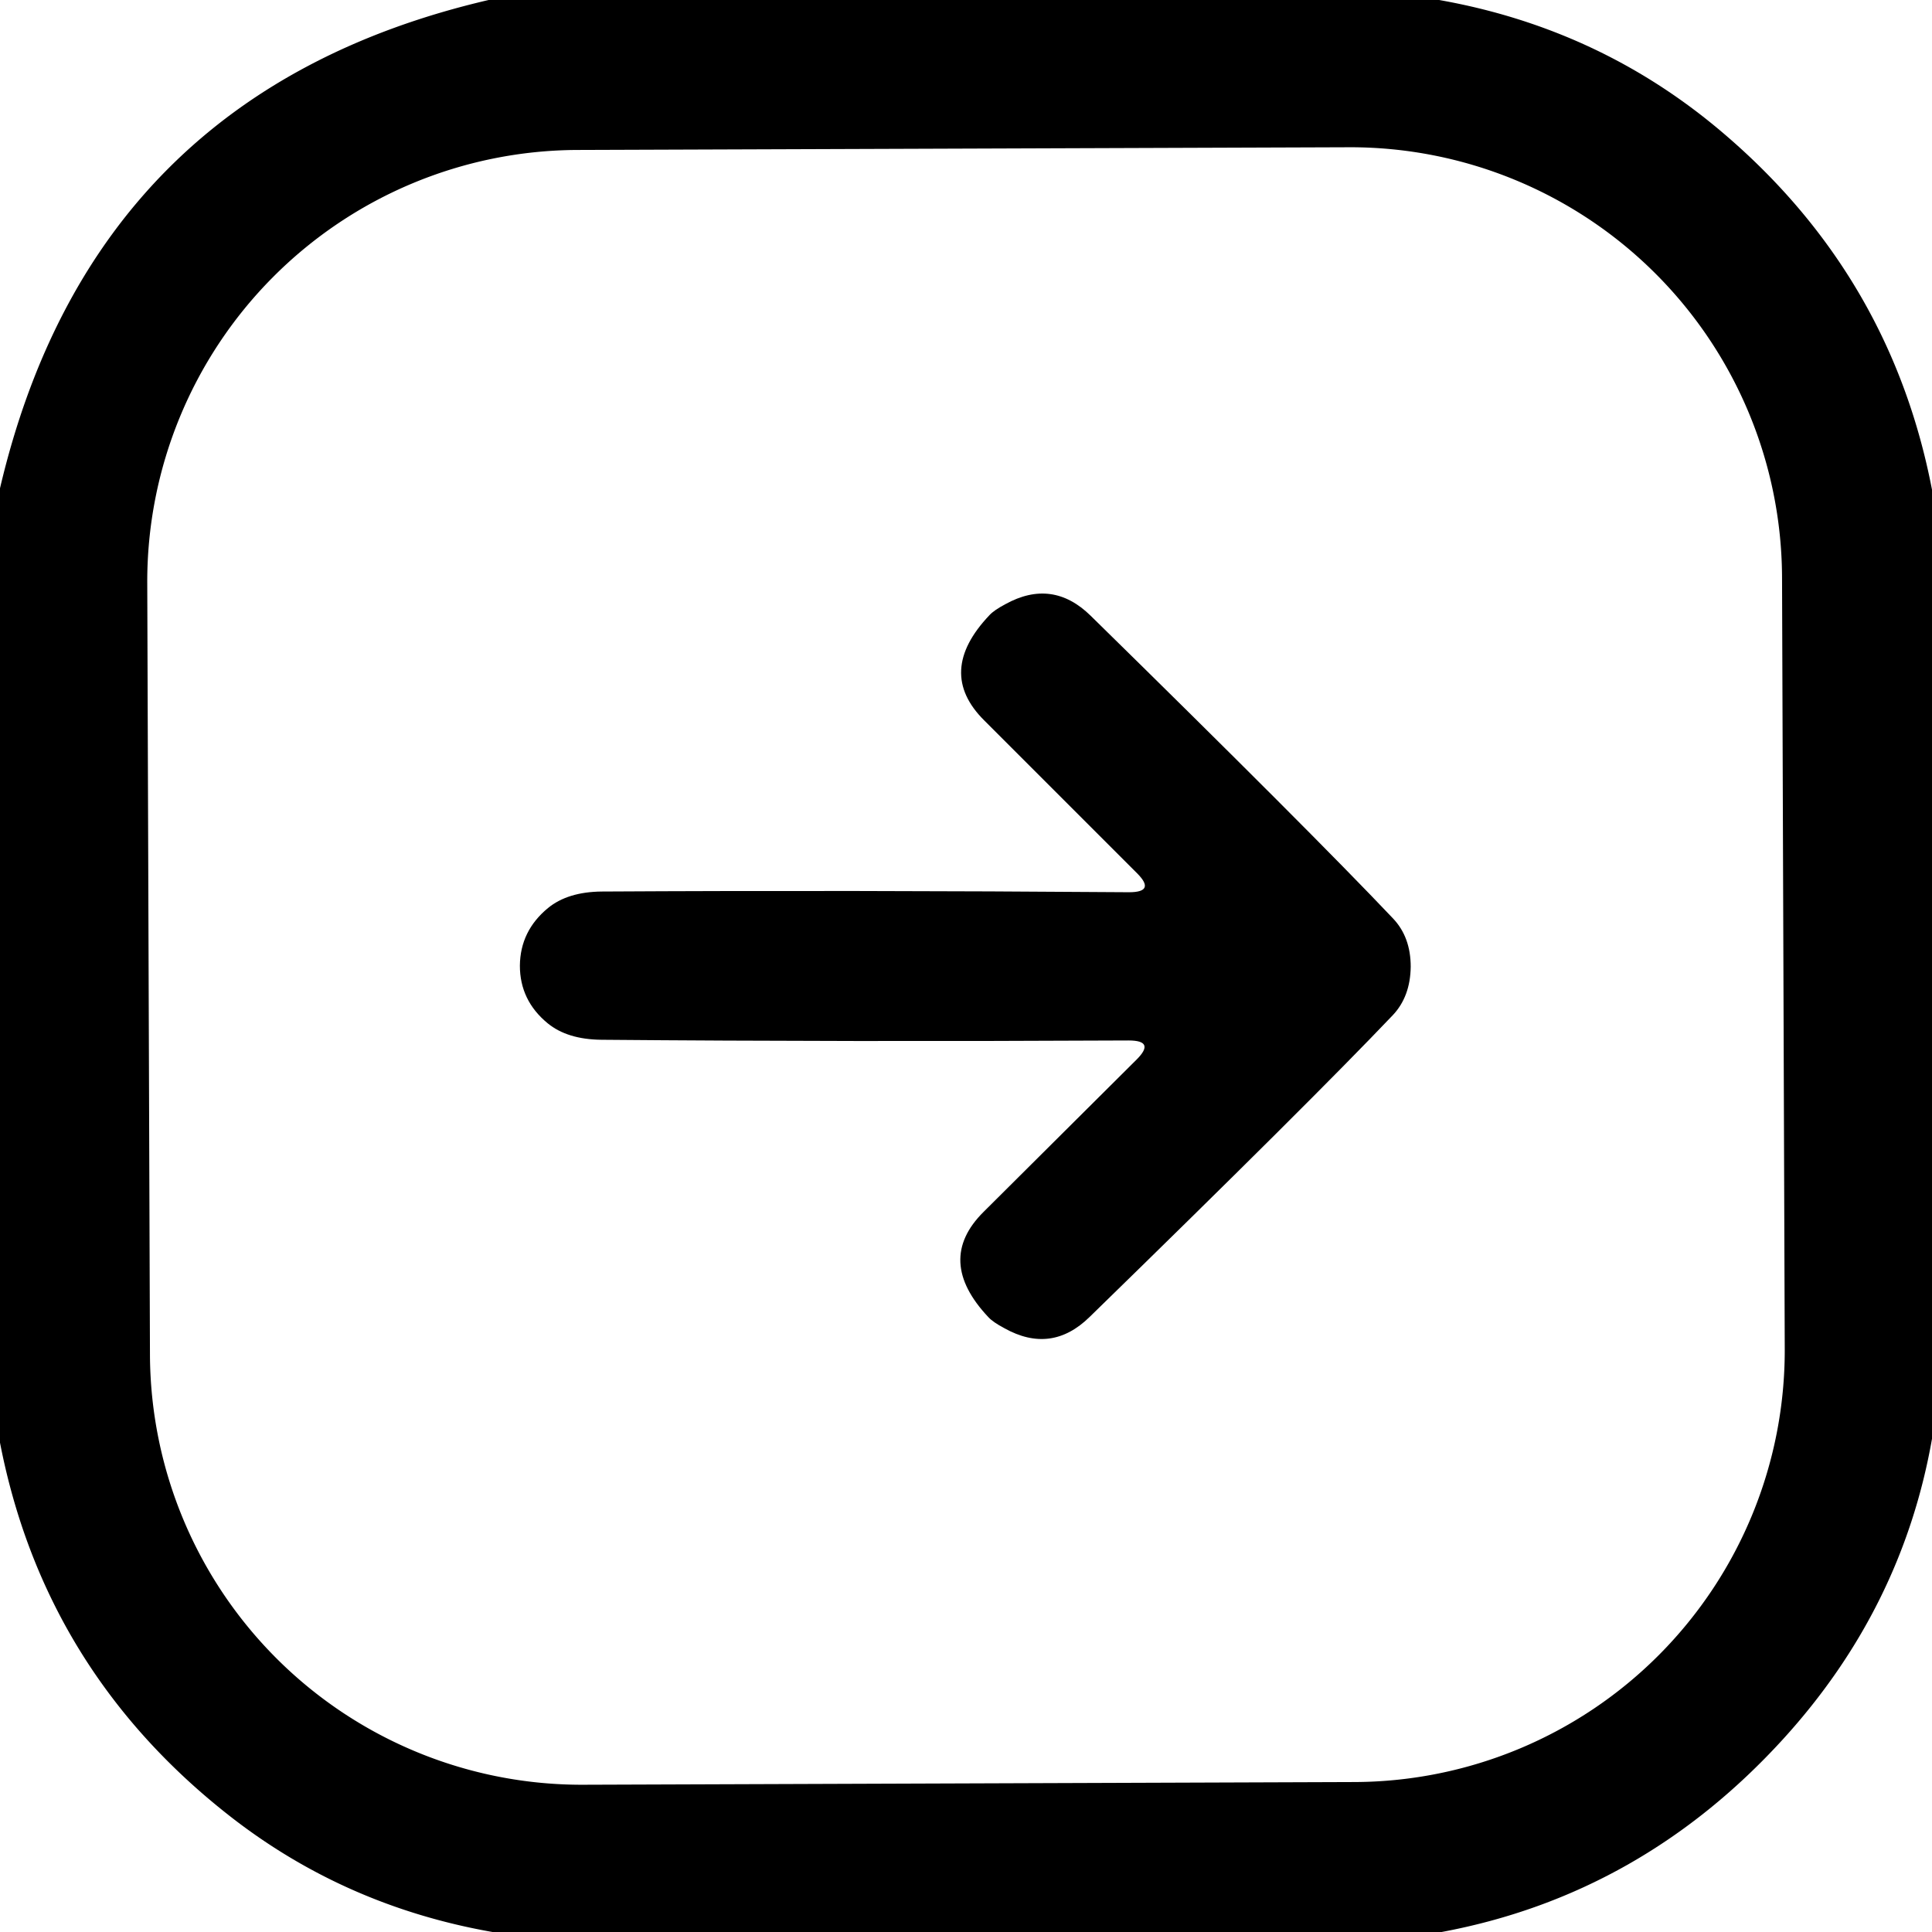 <?xml version="1.0" encoding="UTF-8" standalone="no"?>
<!DOCTYPE svg PUBLIC "-//W3C//DTD SVG 1.1//EN" "http://www.w3.org/Graphics/SVG/1.1/DTD/svg11.dtd">
<svg xmlns="http://www.w3.org/2000/svg" version="1.1" viewBox="0.00 0.00 55.00 55.00" width="40" height="40">
<path fill="#000000" d="
  M 40.97 0.00
  Q 45.54 0.81 49.01 3.75
  Q 53.82 7.82 55.00 13.94
  L 55.00 40.96
  Q 54.15 45.79 50.76 49.51
  Q 46.72 53.94 41.04 55.00
  L 14.02 55.00
  Q 9.81 54.26 6.53 51.69
  Q 1.26 47.56 0.00 41.07
  L 0.00 13.90
  Q 2.65 2.62 13.91 0.00
  L 40.97 0.00
  Z
  M 50.731 16.439
  A 12.29 12.29 0.0 0 0 38.399 4.192
  L 16.439 4.269
  A 12.29 12.29 0.0 0 0 4.192 16.601
  L 4.269 38.561
  A 12.29 12.29 0.0 0 0 16.601 50.808
  L 38.561 50.731
  A 12.29 12.29 0.0 0 0 50.808 38.399
  L 50.731 16.439
  Z"
/>
<path fill="#000000" d="
  M 40.16 27.52
  Q 40.15 28.37 39.65 28.90
  Q 37.29 31.38 31.02 37.49
  Q 29.93 38.56 28.59 37.81
  Q 28.27 37.64 28.14 37.50
  Q 26.61 35.88 28.00 34.50
  L 32.36 30.16
  Q 32.90 29.62 32.13 29.62
  Q 24.11 29.66 17.12 29.60
  Q 16.15 29.59 15.59 29.13
  Q 14.80 28.48 14.80 27.49
  Q 14.81 26.50 15.60 25.85
  Q 16.16 25.39 17.13 25.38
  Q 24.12 25.34 32.14 25.40
  Q 32.91 25.40 32.37 24.86
  L 28.02 20.51
  Q 26.63 19.13 28.17 17.51
  Q 28.30 17.37 28.62 17.20
  Q 29.96 16.46 31.05 17.53
  Q 37.30 23.66 39.66 26.15
  Q 40.16 26.68 40.16 27.52
  Z"
/>
</svg>
